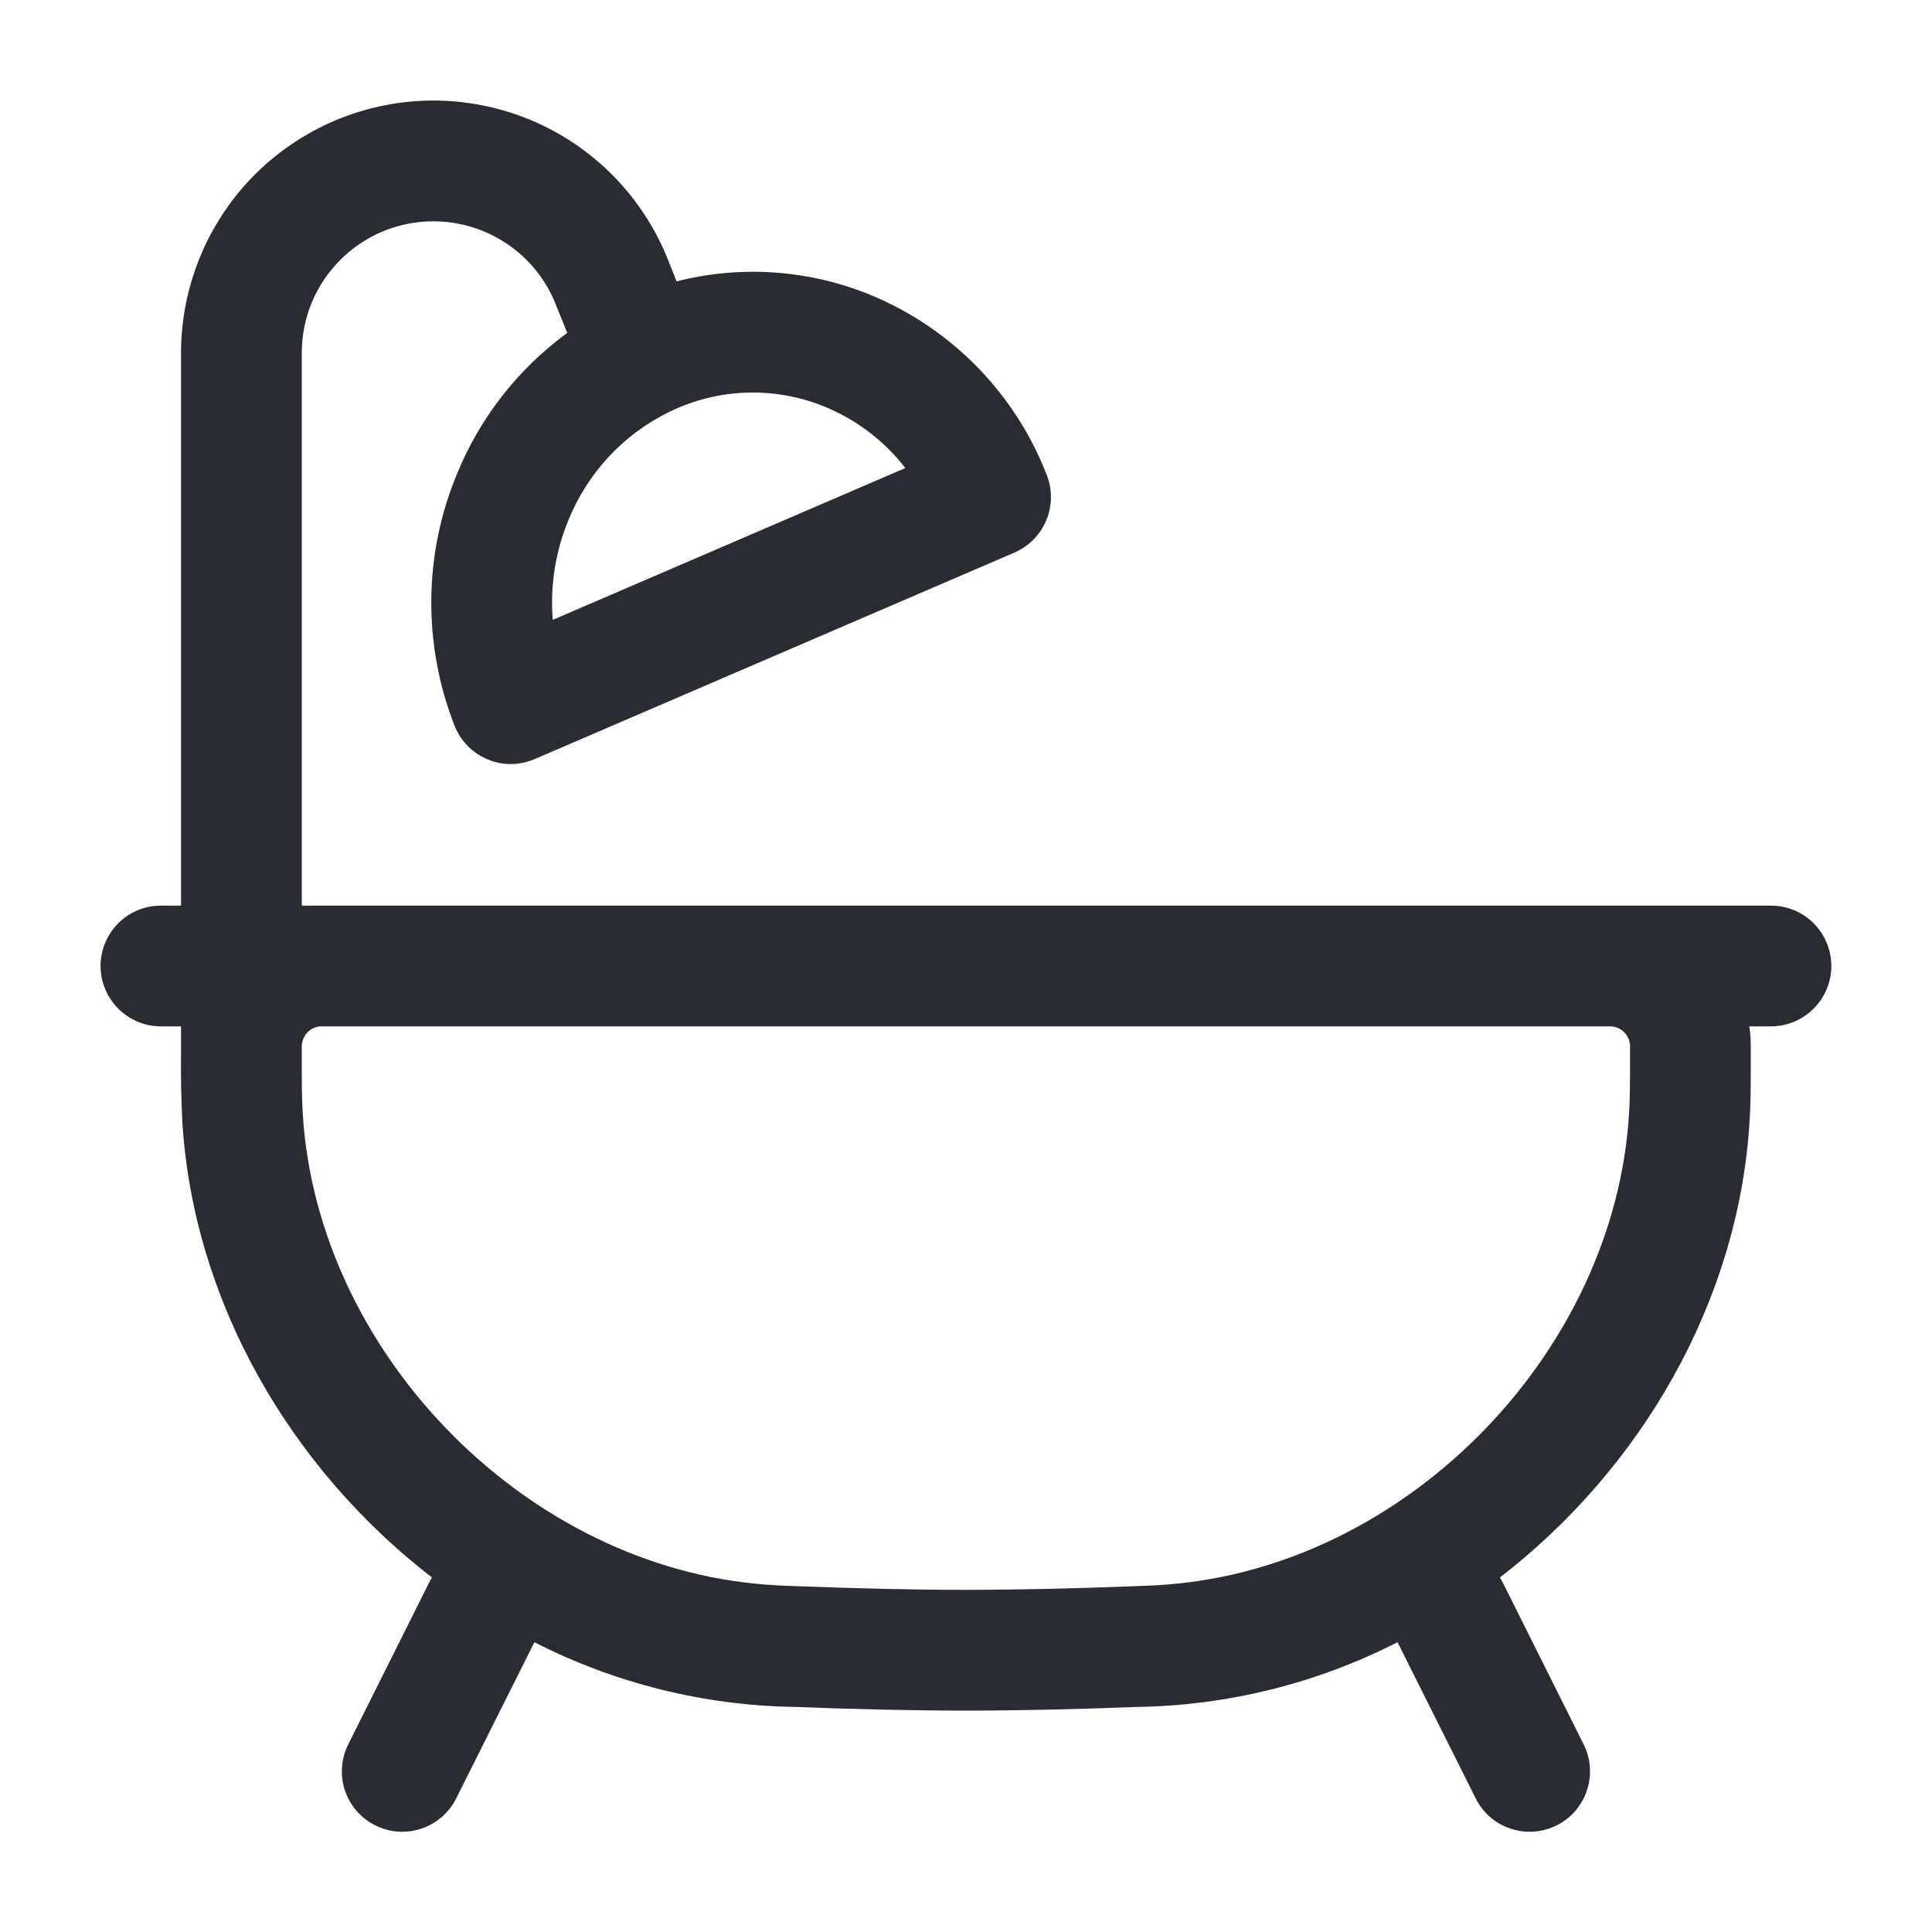 <svg width="20" height="20" viewBox="0 0 20 20" fill="none" xmlns="http://www.w3.org/2000/svg">
<path fill-rule="evenodd" clip-rule="evenodd" d="M4.487 2.291C3.734 2.291 3.124 2.901 3.124 3.654V9.375H18.333C18.498 9.375 18.657 9.44 18.775 9.558C18.892 9.675 18.958 9.834 18.958 10C18.958 10.165 18.892 10.324 18.775 10.441C18.657 10.559 18.498 10.625 18.333 10.625H18.109C18.115 10.662 18.119 10.7 18.121 10.738C18.124 10.786 18.124 10.838 18.124 10.888V10.92C18.124 11.233 18.124 11.416 18.111 11.62C17.993 13.484 16.986 15.205 15.527 16.33C15.538 16.349 15.549 16.368 15.559 16.387L16.392 18.054C16.429 18.127 16.452 18.207 16.458 18.29C16.464 18.372 16.454 18.455 16.428 18.533C16.403 18.611 16.361 18.684 16.308 18.746C16.254 18.808 16.188 18.86 16.114 18.896C16.04 18.933 15.96 18.955 15.878 18.961C15.795 18.966 15.713 18.956 15.635 18.929C15.556 18.903 15.484 18.861 15.422 18.807C15.36 18.752 15.31 18.686 15.274 18.612L14.467 17C13.633 17.426 12.713 17.655 11.777 17.67H11.771C11.154 17.694 10.551 17.708 9.999 17.708C9.448 17.708 8.844 17.694 8.228 17.67H8.222C7.286 17.655 6.366 17.426 5.532 17L4.725 18.612C4.689 18.686 4.638 18.752 4.576 18.807C4.514 18.861 4.442 18.903 4.364 18.929C4.286 18.956 4.203 18.966 4.121 18.961C4.039 18.955 3.958 18.933 3.885 18.896C3.811 18.86 3.745 18.808 3.691 18.746C3.637 18.684 3.596 18.611 3.57 18.533C3.544 18.455 3.534 18.372 3.541 18.29C3.547 18.207 3.569 18.127 3.607 18.054L4.44 16.387C4.45 16.368 4.46 16.349 4.472 16.33C3.013 15.205 2.005 13.484 1.888 11.62C1.876 11.387 1.871 11.154 1.874 10.92V10.625H1.666C1.5 10.625 1.341 10.559 1.224 10.441C1.107 10.324 1.041 10.165 1.041 10C1.041 9.834 1.107 9.675 1.224 9.558C1.341 9.44 1.5 9.375 1.666 9.375H1.874V3.654C1.874 3.047 2.086 2.458 2.472 1.99C2.859 1.522 3.397 1.203 3.993 1.088C4.589 0.973 5.207 1.07 5.74 1.361C6.273 1.652 6.687 2.12 6.913 2.684L7.004 2.913C7.688 2.738 8.411 2.795 9.059 3.073C9.463 3.247 9.828 3.5 10.133 3.816C10.438 4.133 10.677 4.507 10.836 4.917C10.895 5.068 10.894 5.236 10.831 5.386C10.769 5.536 10.651 5.655 10.502 5.72L5.535 7.858C5.458 7.891 5.376 7.909 5.292 7.909C5.208 7.91 5.125 7.894 5.048 7.861C4.97 7.829 4.9 7.782 4.842 7.722C4.783 7.663 4.737 7.592 4.706 7.514C4.379 6.681 4.384 5.753 4.723 4.925C4.96 4.334 5.358 3.822 5.872 3.446L5.752 3.148C5.651 2.895 5.476 2.678 5.251 2.526C5.025 2.373 4.759 2.291 4.487 2.291ZM3.402 10.625H3.319C3.266 10.628 3.216 10.651 3.18 10.69C3.144 10.729 3.124 10.78 3.124 10.833V10.902C3.124 11.237 3.124 11.38 3.135 11.541C3.289 13.976 5.381 16.148 7.808 16.393C7.97 16.41 8.06 16.413 8.274 16.421C8.881 16.444 9.469 16.458 9.999 16.458C10.53 16.458 11.118 16.444 11.724 16.421C11.938 16.413 12.028 16.41 12.191 16.393C14.618 16.148 16.709 13.976 16.863 11.541C16.874 11.38 16.874 11.237 16.874 10.902V10.82C16.874 10.818 16.874 10.818 16.874 10.82C16.871 10.769 16.849 10.721 16.814 10.686C16.778 10.65 16.73 10.629 16.679 10.625C16.68 10.625 16.681 10.625 16.679 10.625H16.666L16.598 10.625H3.402ZM8.569 4.223C8.307 4.111 8.025 4.057 7.74 4.064C7.456 4.072 7.177 4.141 6.922 4.267C6.447 4.501 6.076 4.903 5.88 5.395C5.748 5.719 5.694 6.069 5.722 6.417L9.372 4.845C9.161 4.573 8.884 4.358 8.568 4.223H8.569Z" fill="#2A2C33"/>
</svg>
